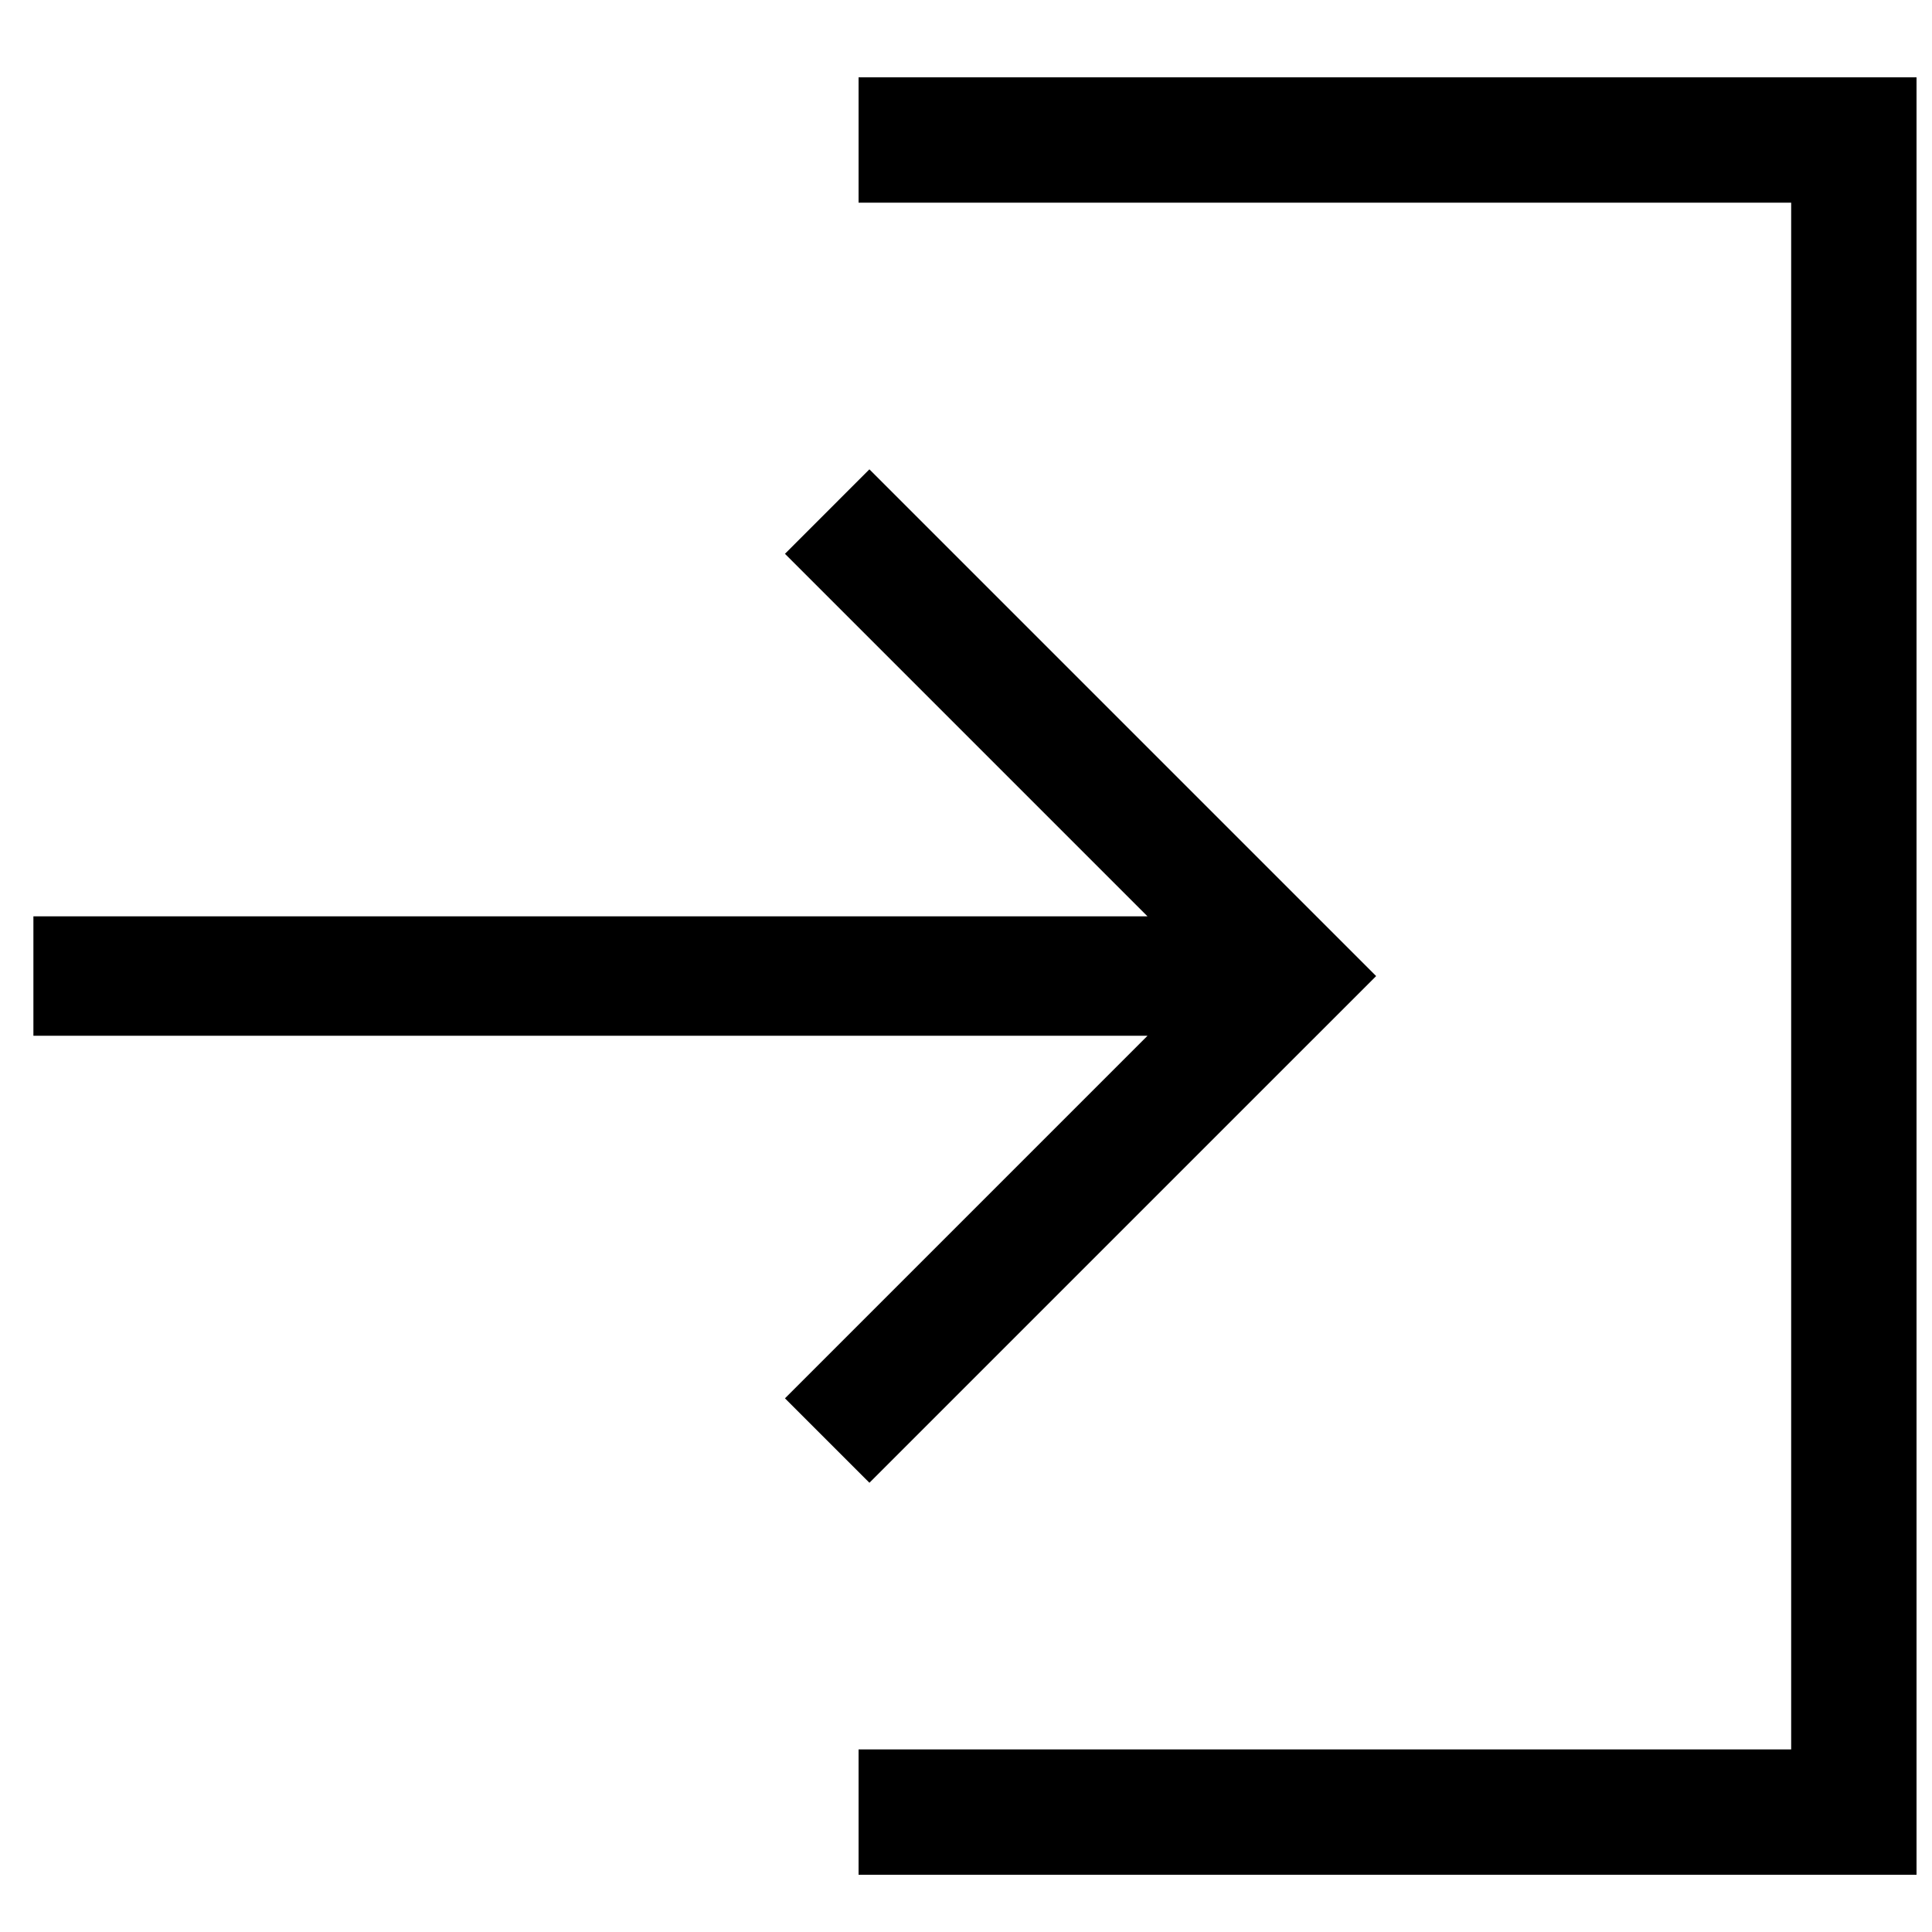 <?xml version="1.0" encoding="UTF-8"?>
<!-- Uploaded to: SVG Repo, www.svgrepo.com, Generator: SVG Repo Mixer Tools -->
<svg width="800px" height="800px" version="1.1" viewBox="144 144 512 512" xmlns="http://www.w3.org/2000/svg">
 <defs>
  <clipPath id="a">
   <path d="m152 164h499.9v477h-499.9z"/>
  </clipPath>
 </defs>
 <g clip-path="url(#a)">
  <path d="m635.29 640.83h16.609v-476.34h-280.37v33.219h247.15v409.9h-247.15v33.219zm-260.89-372.45 134.29 134.29-22.383 22.379-111.9 111.9-22.383-22.379 96.078-96.078h-295.25v-31.652h295.25l-96.078-96.078z" fill-rule="evenodd"/>
 </g>
</svg>